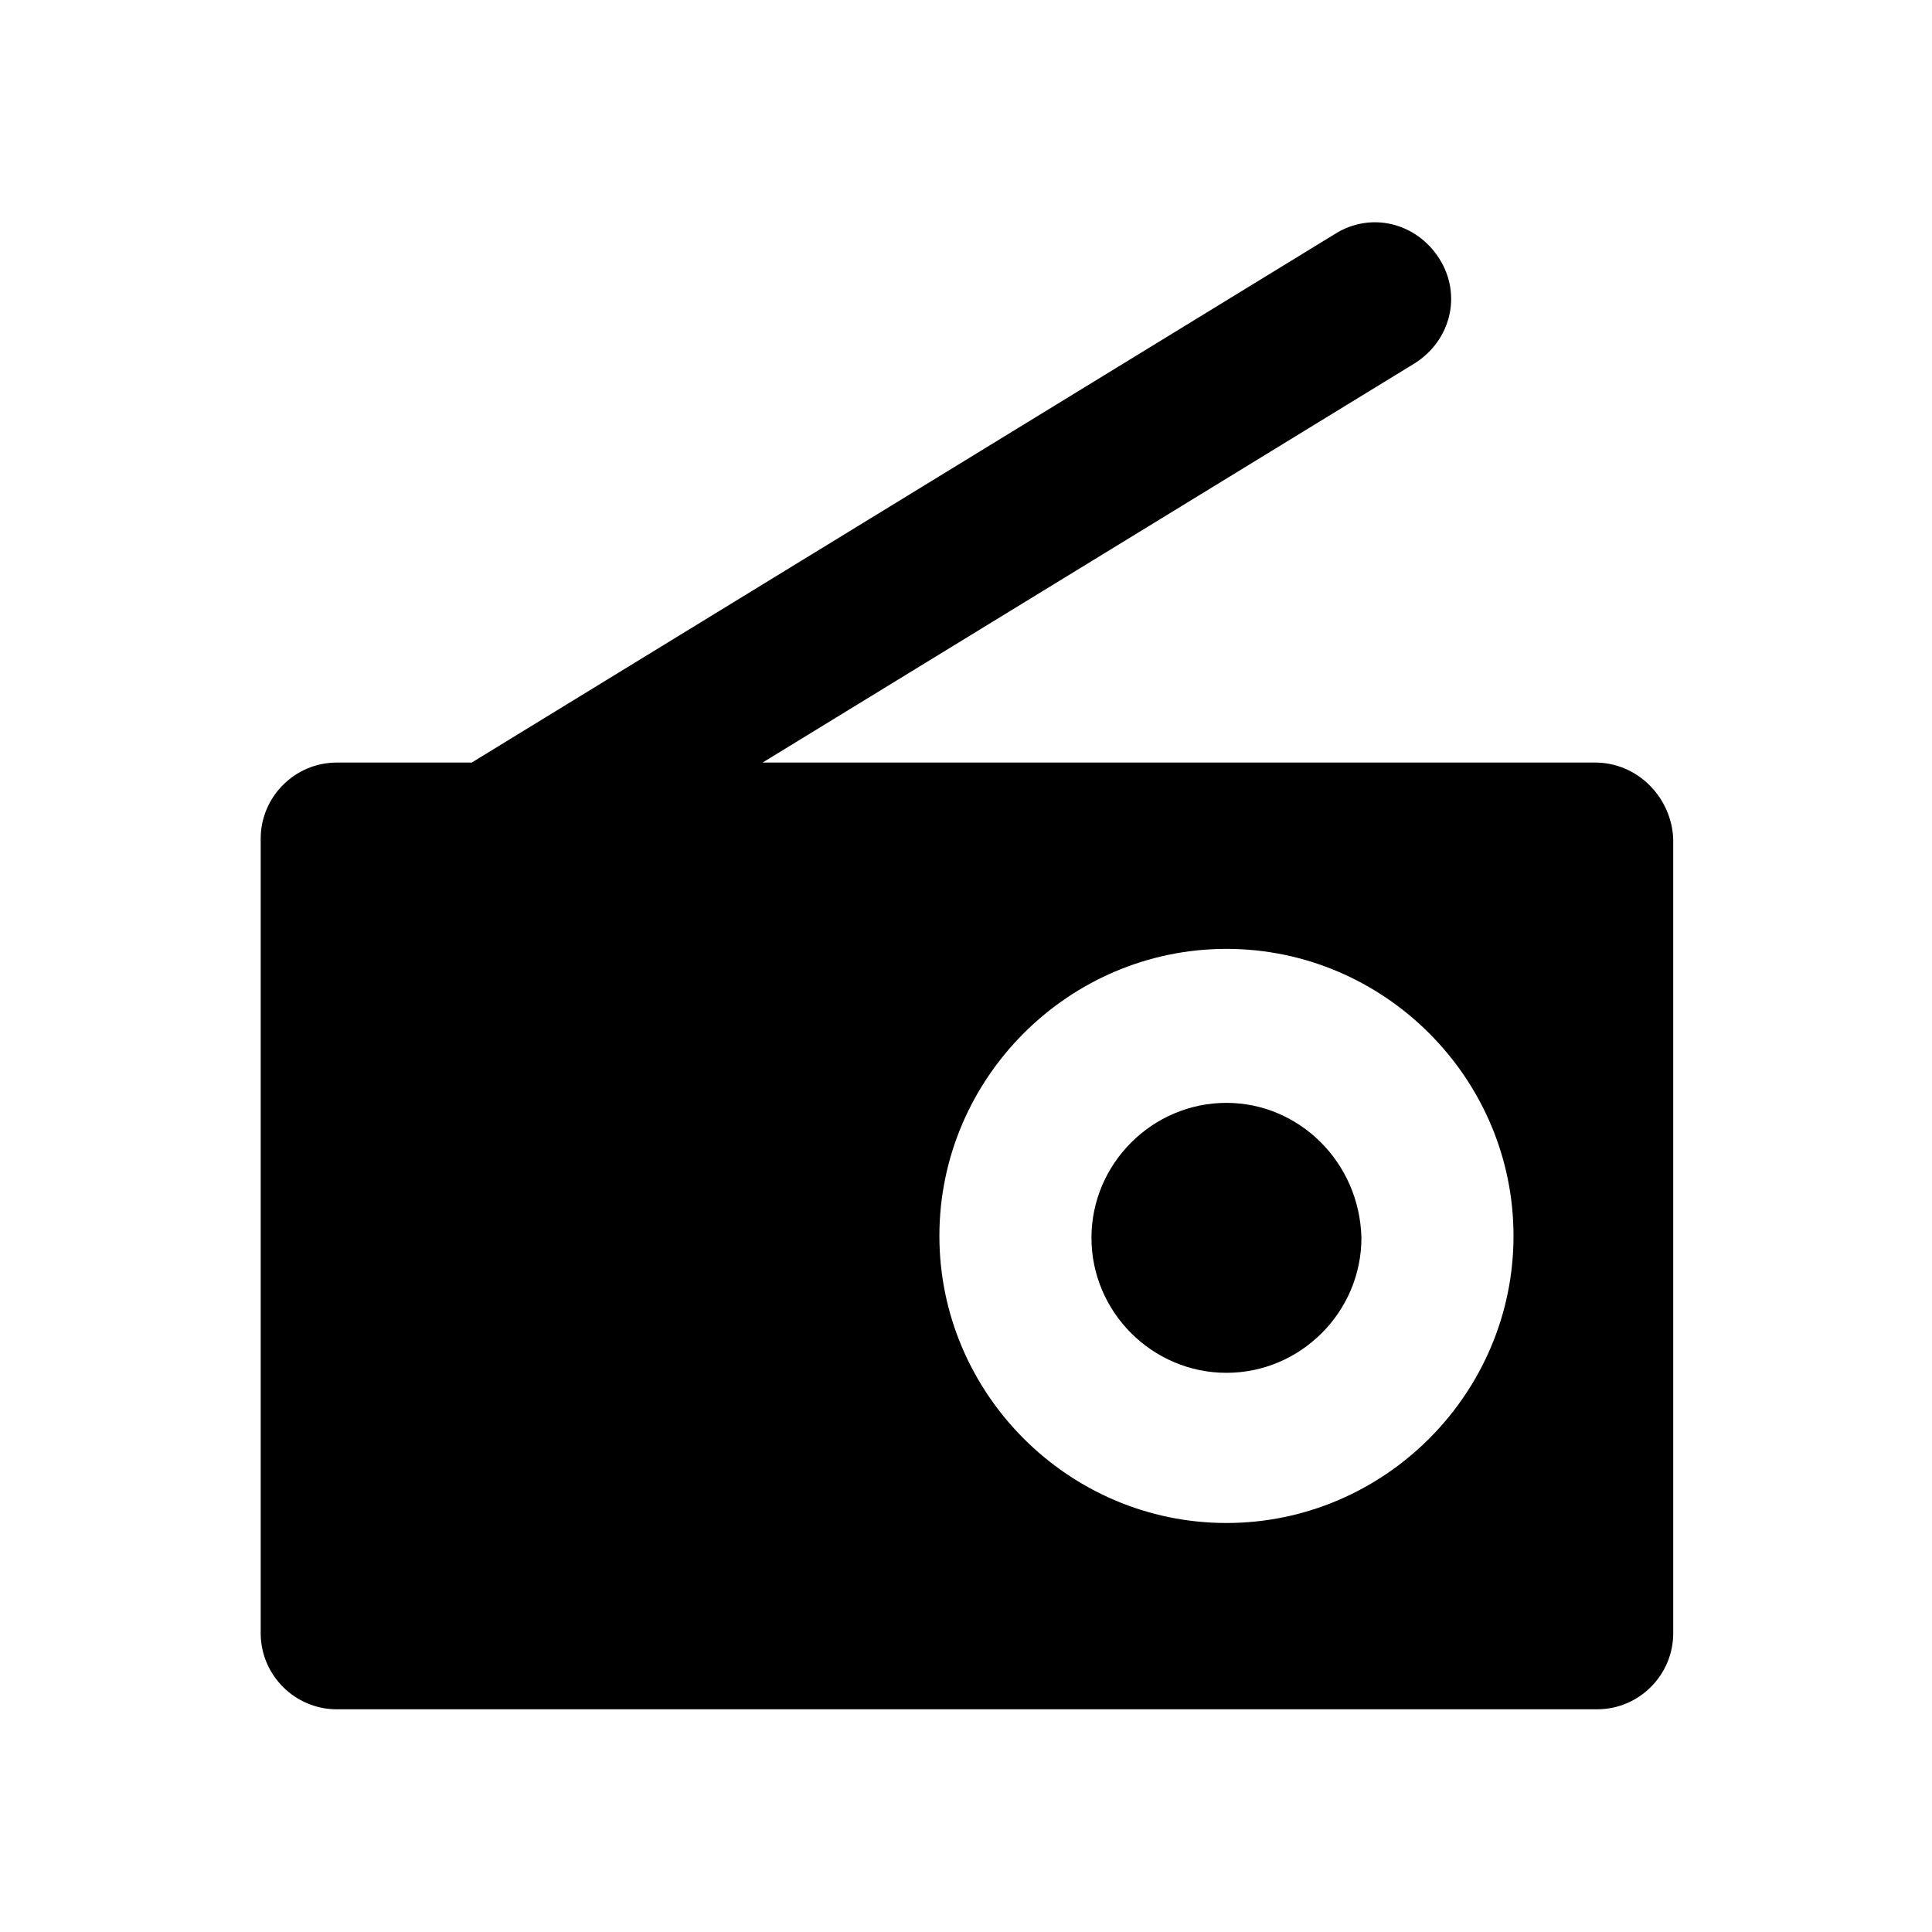 <?xml version="1.0" encoding="UTF-8"?>
<!-- Uploaded to: SVG Repo, www.svgrepo.com, Generator: SVG Repo Mixer Tools -->
<svg fill="#000000" width="800px" height="800px" version="1.1" viewBox="144 144 512 512" xmlns="http://www.w3.org/2000/svg">
 <g>
  <path d="m566.76 346.09h-220.67l172.81-105.8c9.574-6.047 12.594-18.137 6.551-27.711-6.047-9.574-18.137-12.594-27.711-6.551l-228.73 140.06h-35.77c-11.082 0-20.152 9.07-20.152 20.152v210.59c0 11.082 9.07 20.152 20.152 20.152h334.03c11.082 0 20.152-9.07 20.152-20.152l-0.004-210.59c-0.504-11.082-9.57-20.152-20.656-20.152zm-97.738 201.52c-41.816 0-76.074-34.258-76.074-76.074 0-41.816 34.258-76.074 76.074-76.074 41.816 0 76.074 34.258 76.074 76.074 0 41.816-34.258 76.074-76.074 76.074z"/>
  <path d="m469.02 436.27c-19.648 0-35.77 16.121-35.77 35.77 0 19.648 16.121 35.77 35.77 35.77 19.648 0 35.77-16.121 35.77-35.77-0.504-20.152-16.625-35.77-35.77-35.77z"/>
 </g>
</svg>